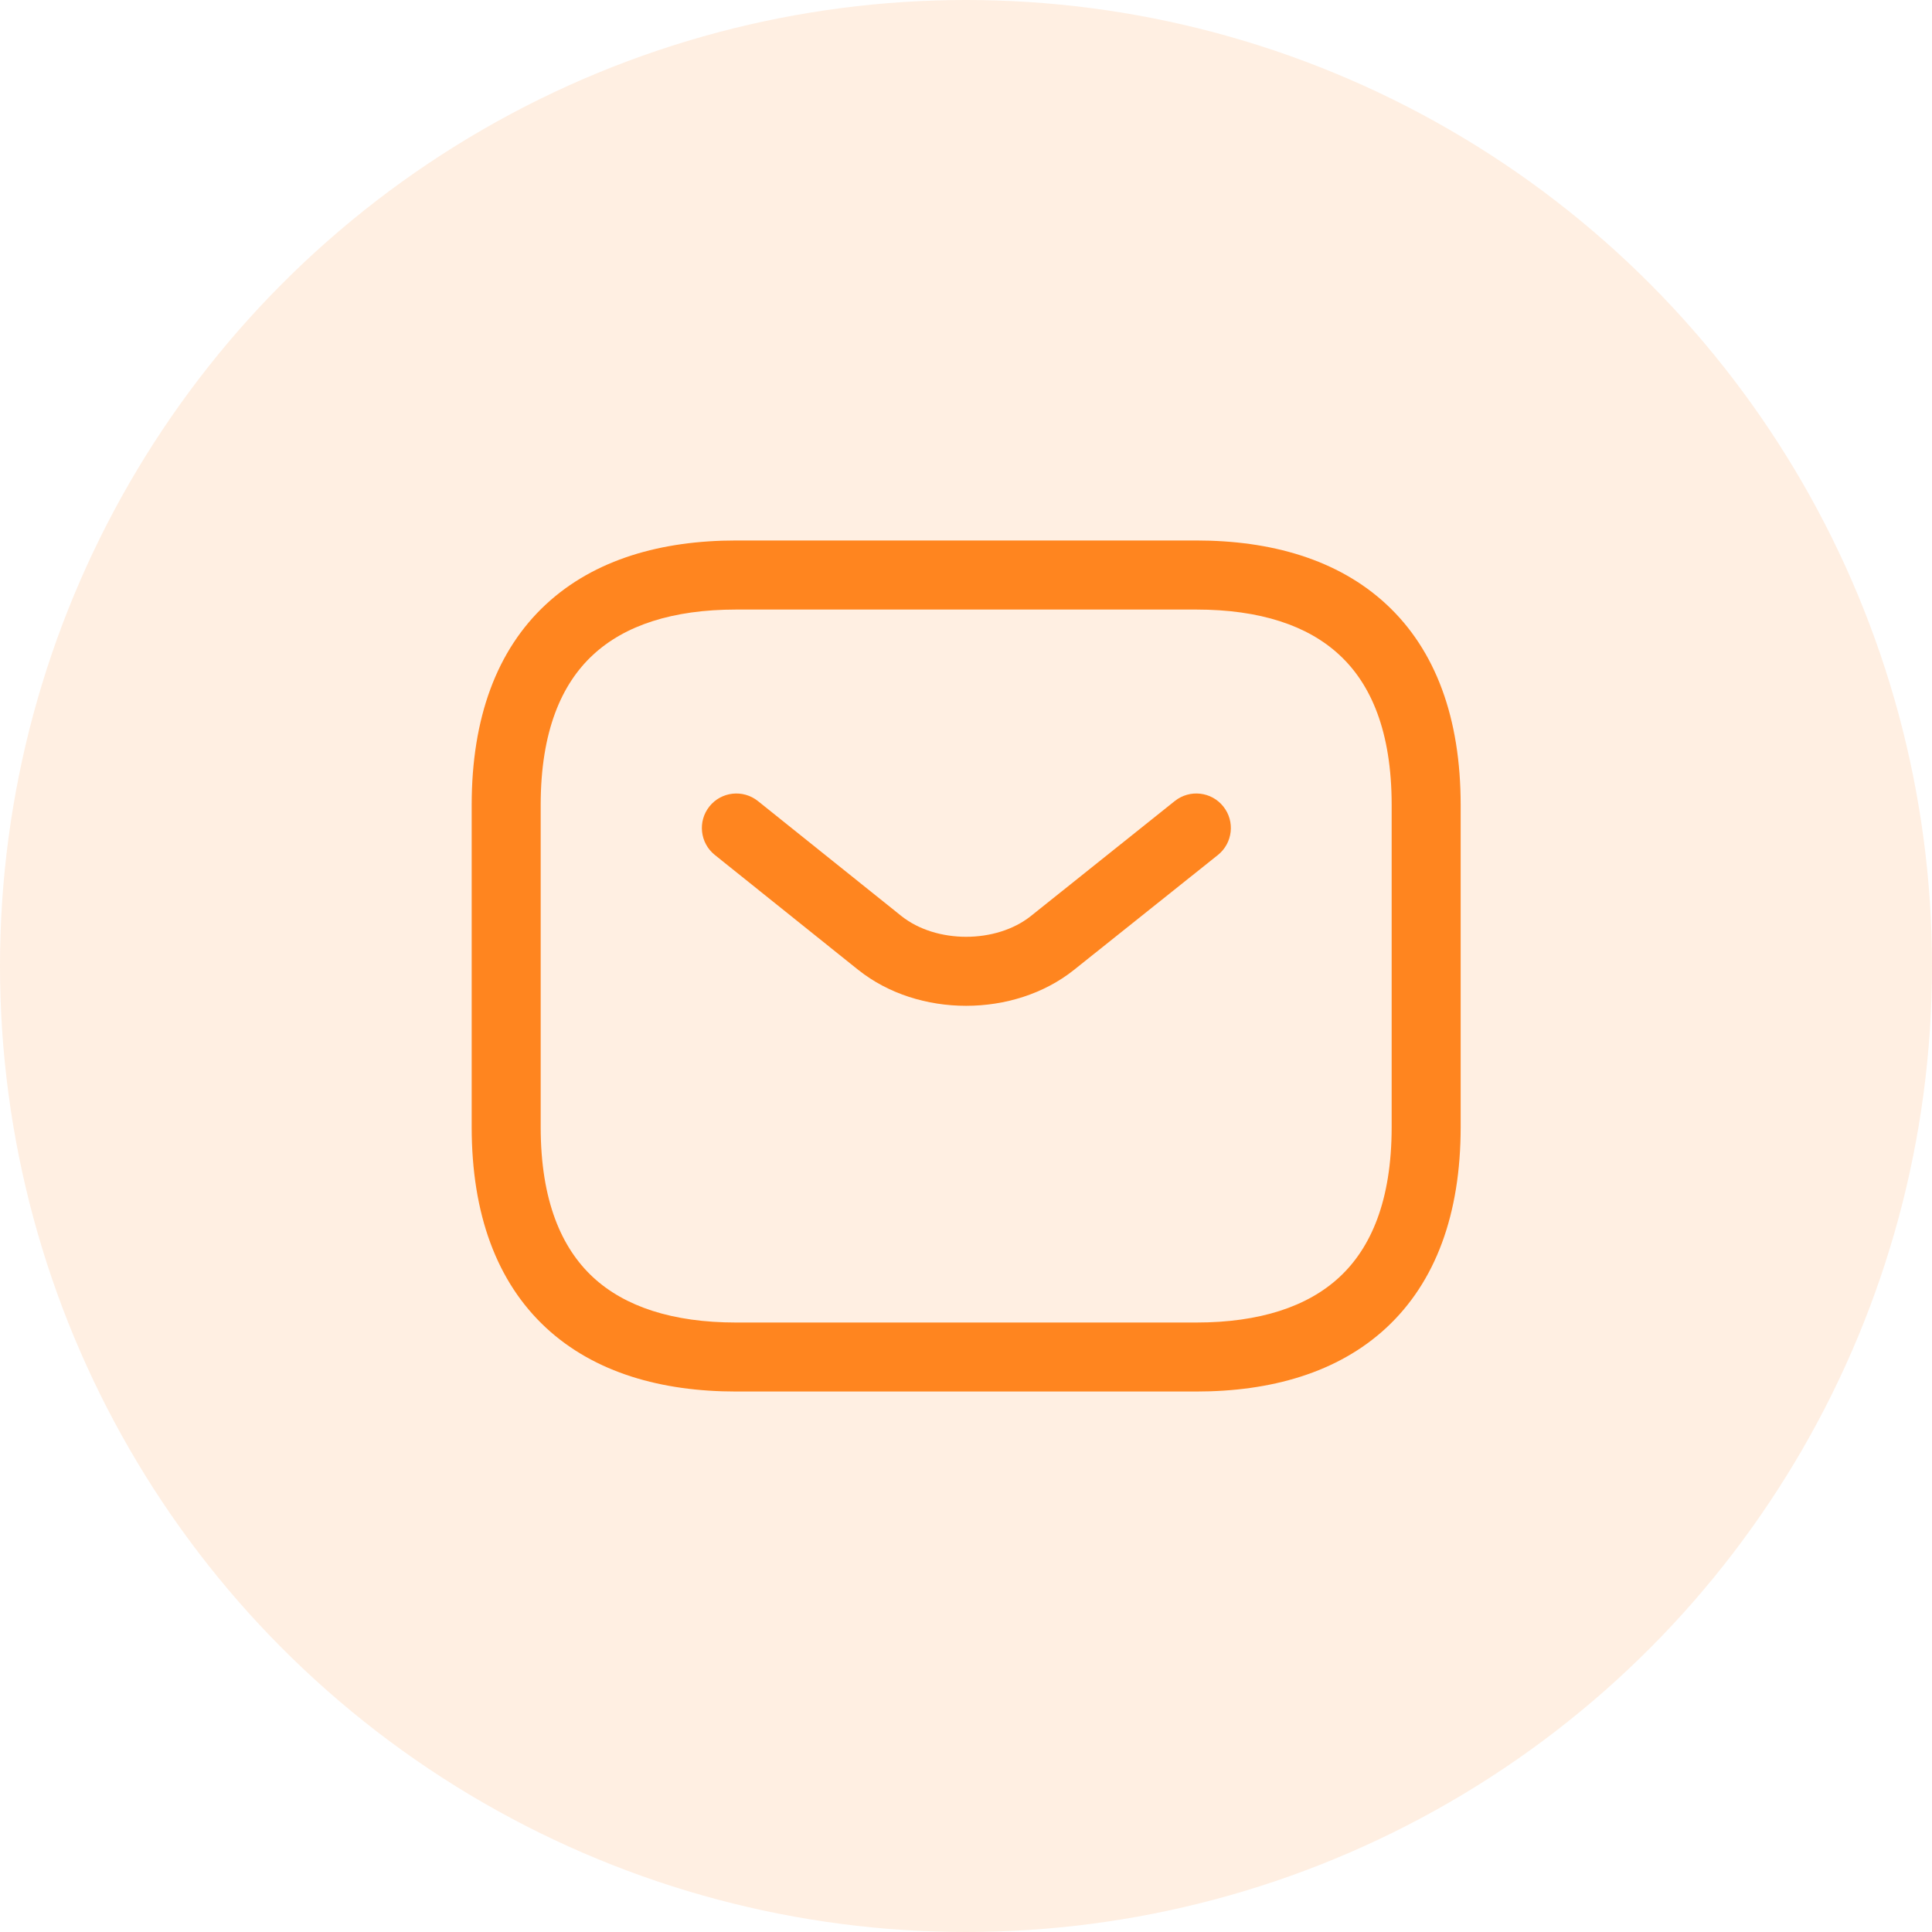 <svg width="28" height="28" viewBox="0 0 28 28" fill="none" xmlns="http://www.w3.org/2000/svg">
<circle opacity="0.4" cx="14" cy="14" r="14" fill="#FFD7B6"/>
<path fill-rule="evenodd" clip-rule="evenodd" d="M8.593 9.492C8.14 9.912 7.836 10.595 7.836 11.667V16.334C7.836 17.405 8.14 18.088 8.593 18.509C9.053 18.936 9.746 19.167 10.669 19.167H17.336C18.259 19.167 18.952 18.936 19.412 18.509C19.866 18.088 20.169 17.405 20.169 16.334V11.667C20.169 10.595 19.866 9.912 19.412 9.492C18.952 9.064 18.259 8.834 17.336 8.834H10.669C9.746 8.834 9.053 9.064 8.593 9.492ZM7.912 8.759C8.619 8.103 9.593 7.833 10.669 7.833H17.336C18.413 7.833 19.386 8.103 20.093 8.759C20.806 9.421 21.169 10.405 21.169 11.667V16.334C21.169 17.596 20.806 18.579 20.093 19.242C19.386 19.898 18.413 20.167 17.336 20.167H10.669C9.593 20.167 8.619 19.898 7.912 19.242C7.199 18.579 6.836 17.596 6.836 16.334V11.667C6.836 10.405 7.199 9.421 7.912 8.759Z" fill="#FF851F"/>
<path fill-rule="evenodd" clip-rule="evenodd" d="M17.729 11.688C17.902 11.904 17.866 12.218 17.651 12.391L15.563 14.058C14.694 14.75 13.309 14.75 12.441 14.058L12.439 14.057L10.359 12.39C10.144 12.217 10.109 11.903 10.282 11.687C10.454 11.472 10.769 11.437 10.985 11.61L13.064 13.276C13.568 13.677 14.436 13.677 14.94 13.276C14.94 13.276 14.94 13.276 14.94 13.276L17.026 11.609C17.242 11.437 17.557 11.472 17.729 11.688Z" fill="#FF851F"/>
</svg>
